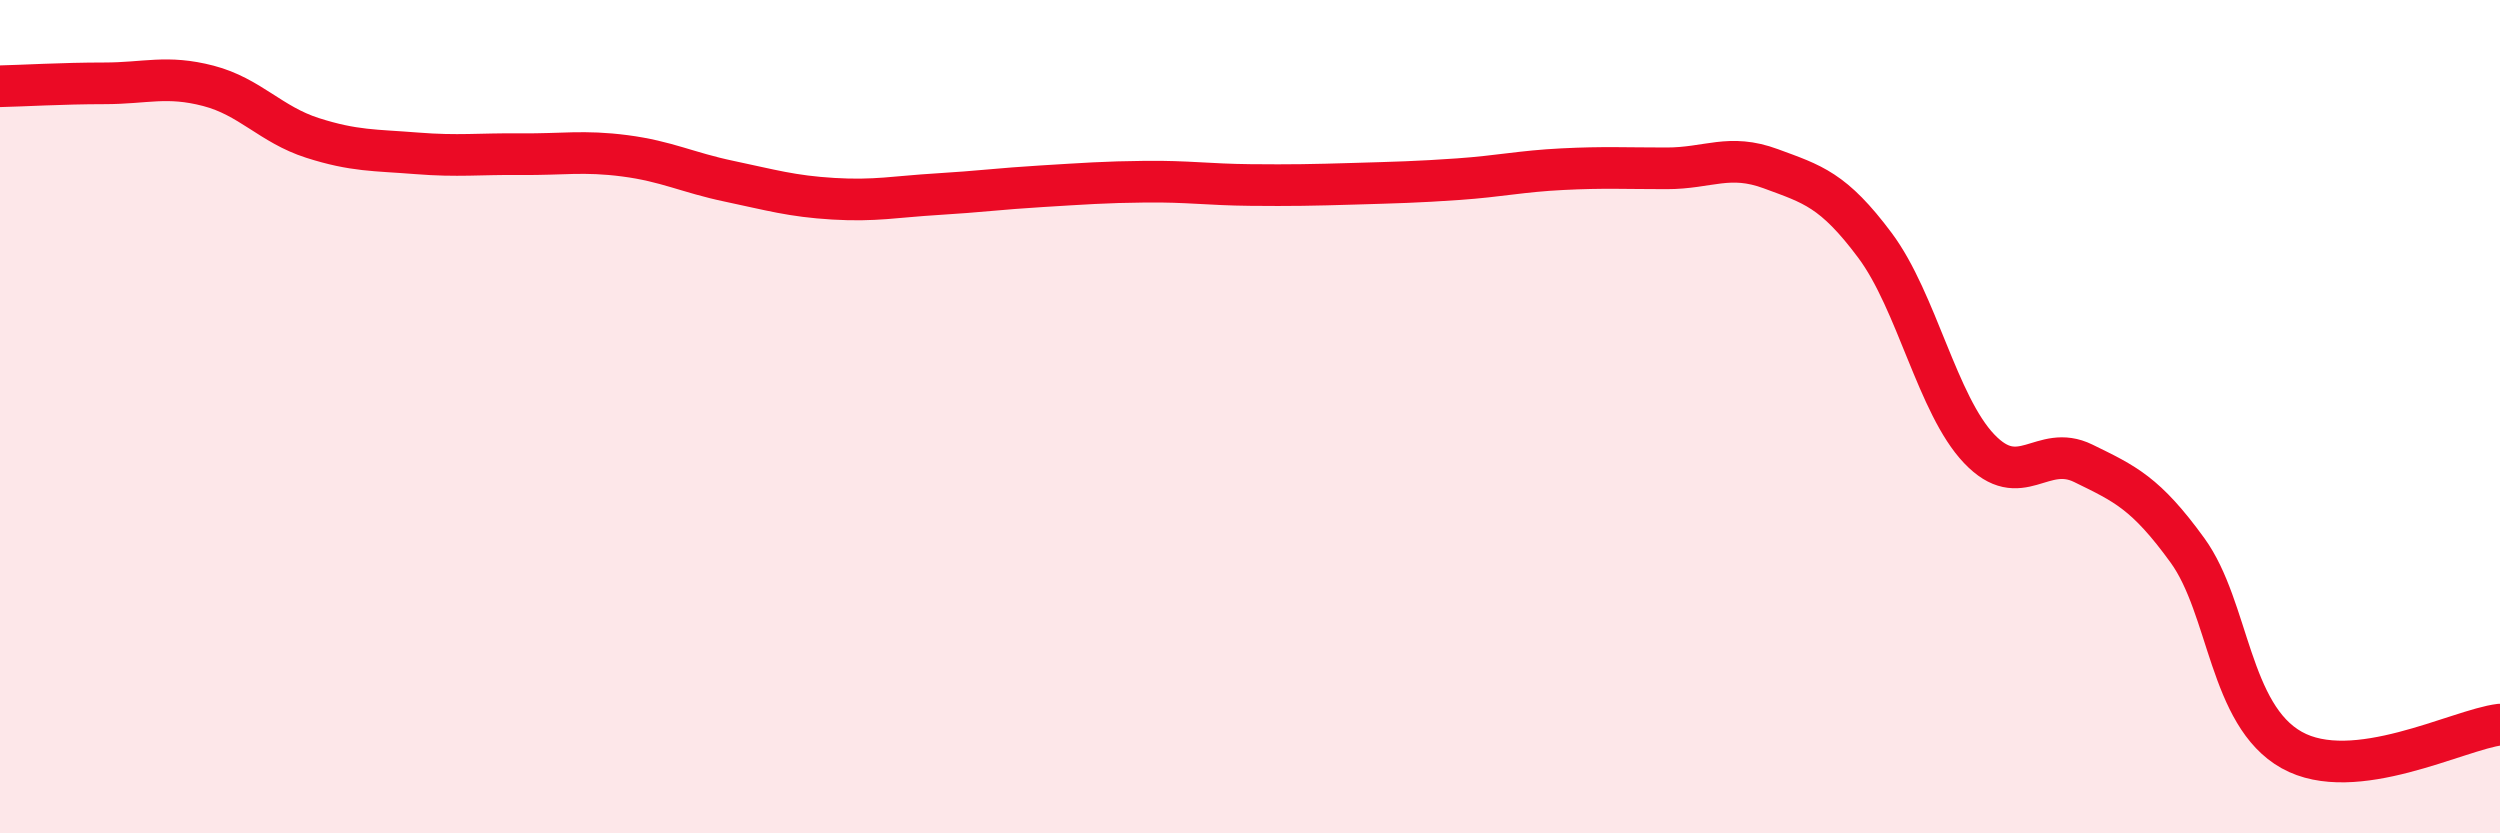 
    <svg width="60" height="20" viewBox="0 0 60 20" xmlns="http://www.w3.org/2000/svg">
      <path
        d="M 0,2.07 C 0.5,2.06 1.5,2 2.5,2 C 3.5,2 4,1.8 5,2.06 C 6,2.32 6.5,2.99 7.5,3.31 C 8.5,3.63 9,3.6 10,3.68 C 11,3.76 11.5,3.69 12.5,3.7 C 13.5,3.71 14,3.61 15,3.74 C 16,3.87 16.5,4.14 17.5,4.35 C 18.5,4.56 19,4.71 20,4.77 C 21,4.83 21.5,4.72 22.5,4.66 C 23.5,4.6 24,4.53 25,4.47 C 26,4.41 26.5,4.37 27.5,4.36 C 28.5,4.35 29,4.43 30,4.44 C 31,4.45 31.5,4.44 32.5,4.41 C 33.5,4.38 34,4.37 35,4.3 C 36,4.23 36.5,4.11 37.5,4.06 C 38.5,4.01 39,4.04 40,4.04 C 41,4.04 41.5,3.68 42.5,4.05 C 43.5,4.42 44,4.55 45,5.89 C 46,7.23 46.5,9.72 47.5,10.77 C 48.5,11.82 49,10.63 50,11.12 C 51,11.61 51.5,11.83 52.5,13.21 C 53.5,14.59 53.5,17.16 55,18 C 56.5,18.84 59,17.51 60,17.39L60 20L0 20Z"
        fill="#EB0A25"
        opacity="0.1"
        stroke-linecap="round"
        stroke-linejoin="round"
      />
      <path
        d="M 0,2.07 C 0.5,2.06 1.5,2 2.5,2 C 3.5,2 4,1.8 5,2.06 C 6,2.32 6.5,2.99 7.5,3.31 C 8.5,3.63 9,3.6 10,3.68 C 11,3.76 11.5,3.69 12.5,3.7 C 13.5,3.71 14,3.61 15,3.74 C 16,3.87 16.5,4.14 17.5,4.35 C 18.5,4.56 19,4.71 20,4.77 C 21,4.83 21.5,4.72 22.5,4.66 C 23.5,4.6 24,4.53 25,4.47 C 26,4.41 26.5,4.37 27.5,4.36 C 28.5,4.35 29,4.43 30,4.44 C 31,4.45 31.5,4.44 32.5,4.41 C 33.5,4.38 34,4.37 35,4.3 C 36,4.23 36.5,4.11 37.5,4.06 C 38.5,4.01 39,4.04 40,4.04 C 41,4.04 41.5,3.68 42.5,4.05 C 43.5,4.42 44,4.55 45,5.89 C 46,7.23 46.5,9.72 47.5,10.77 C 48.5,11.82 49,10.63 50,11.12 C 51,11.61 51.5,11.83 52.5,13.21 C 53.5,14.59 53.5,17.16 55,18 C 56.5,18.84 59,17.51 60,17.39"
        stroke="#EB0A25"
        stroke-width="1"
        fill="none"
        stroke-linecap="round"
        stroke-linejoin="round"
      />
    </svg>
  